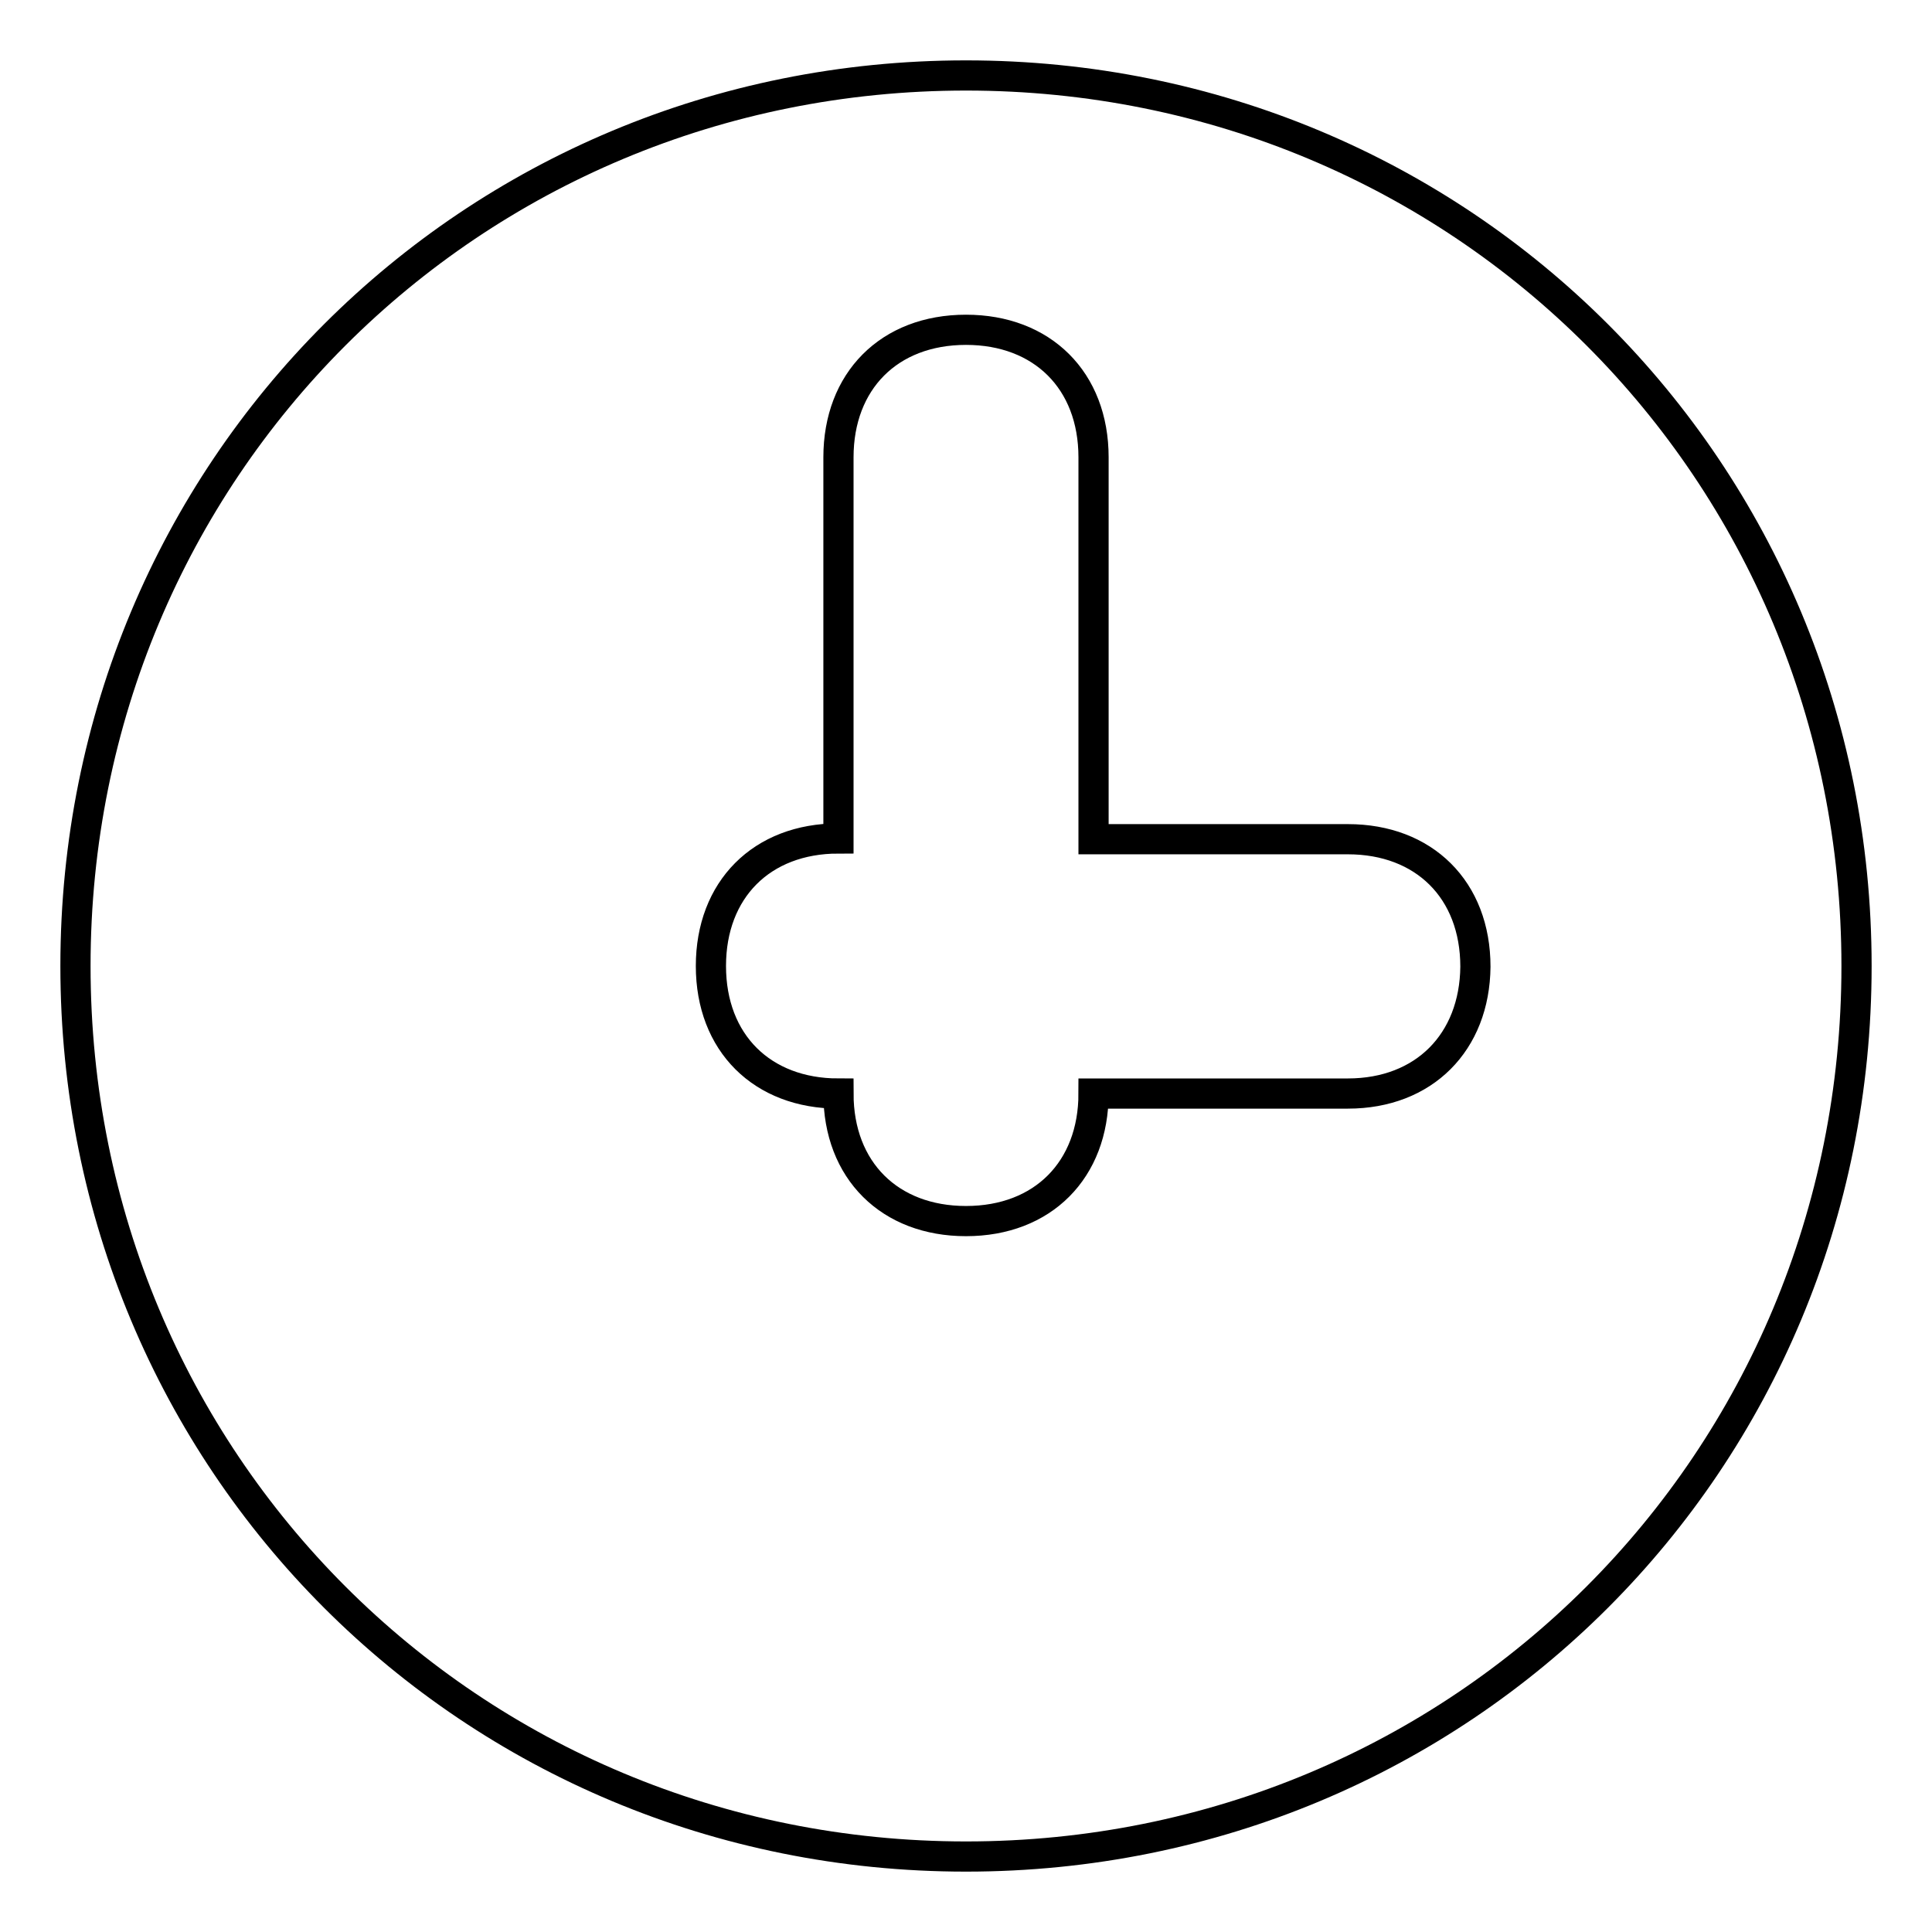 <?xml version="1.0" encoding="utf-8"?>
<!-- Svg Vector Icons : http://www.onlinewebfonts.com/icon -->
<!DOCTYPE svg PUBLIC "-//W3C//DTD SVG 1.1//EN" "http://www.w3.org/Graphics/SVG/1.1/DTD/svg11.dtd">
<svg version="1.1" xmlns="http://www.w3.org/2000/svg" xmlns:xlink="http://www.w3.org/1999/xlink" x="0px" y="0px" viewBox="0 0 256 256" enable-background="new 0 0 256 256" xml:space="preserve">
<g> <path stroke-width="4" fill-opacity="0" stroke="#000000"  d="M128,10C62.3,10,10,62.3,10,128c0,65.7,52.3,118,118,118c65.7,0,118-52.3,118-118C246,62.3,193.7,10,128,10 z M178.6,144.9h-33.7c0,10.1-6.7,16.9-16.9,16.9c-10.1,0-16.9-6.7-16.9-16.9c-10.1,0-16.9-6.7-16.9-16.9c0-10.1,6.7-16.9,16.9-16.9 V60.6c0-10.1,6.7-16.9,16.9-16.9c10.1,0,16.9,6.7,16.9,16.9v50.6h33.7c10.1,0,16.9,6.7,16.9,16.9 C195.4,138.1,188.7,144.9,178.6,144.9z"/></g>
</svg>
